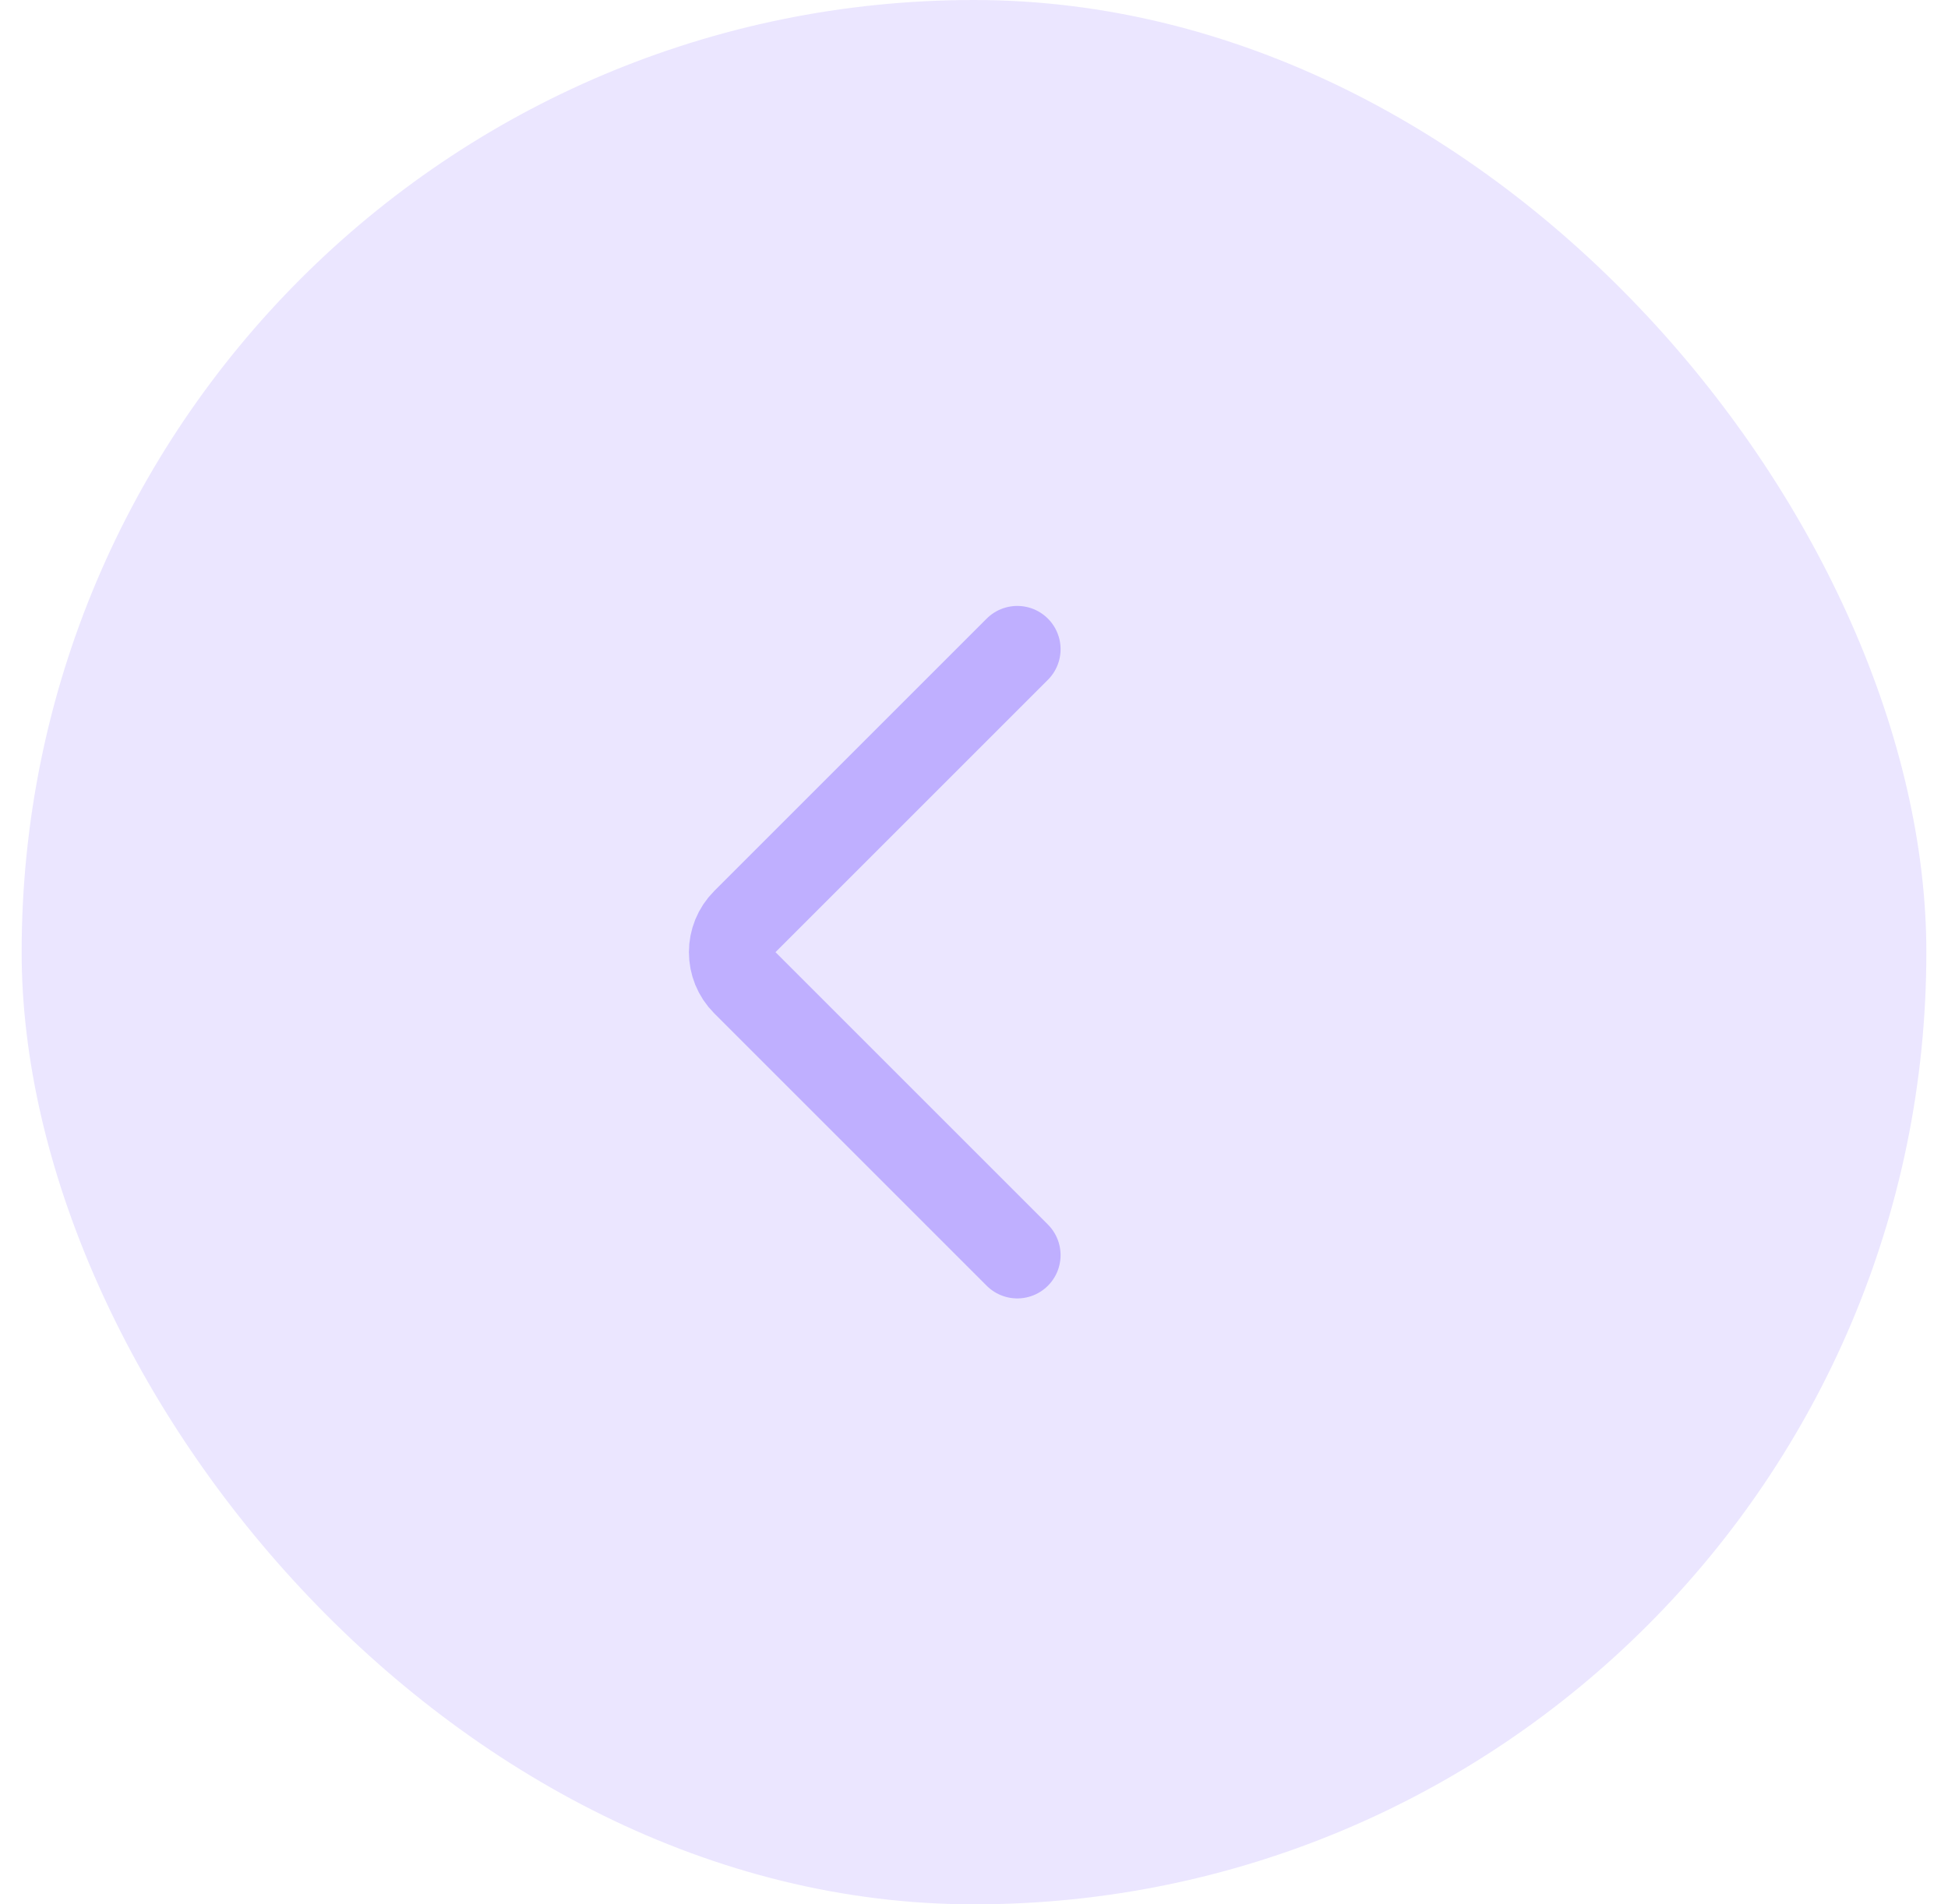<svg viewBox="0 0 45 44" fill="none" xmlns="http://www.w3.org/2000/svg">
<rect x="0.5" width="44" height="44" rx="22" fill="rgba(51, 0, 255, 0.1)" />
<path d="M23.5 29L17.207 22.707C16.817 22.317 16.817 21.683 17.207 21.293L23.5 15" stroke="#3300FF" stroke-opacity="0.24" stroke-width="2" stroke-linecap="round" stroke-linejoin="round"/>
</svg>
